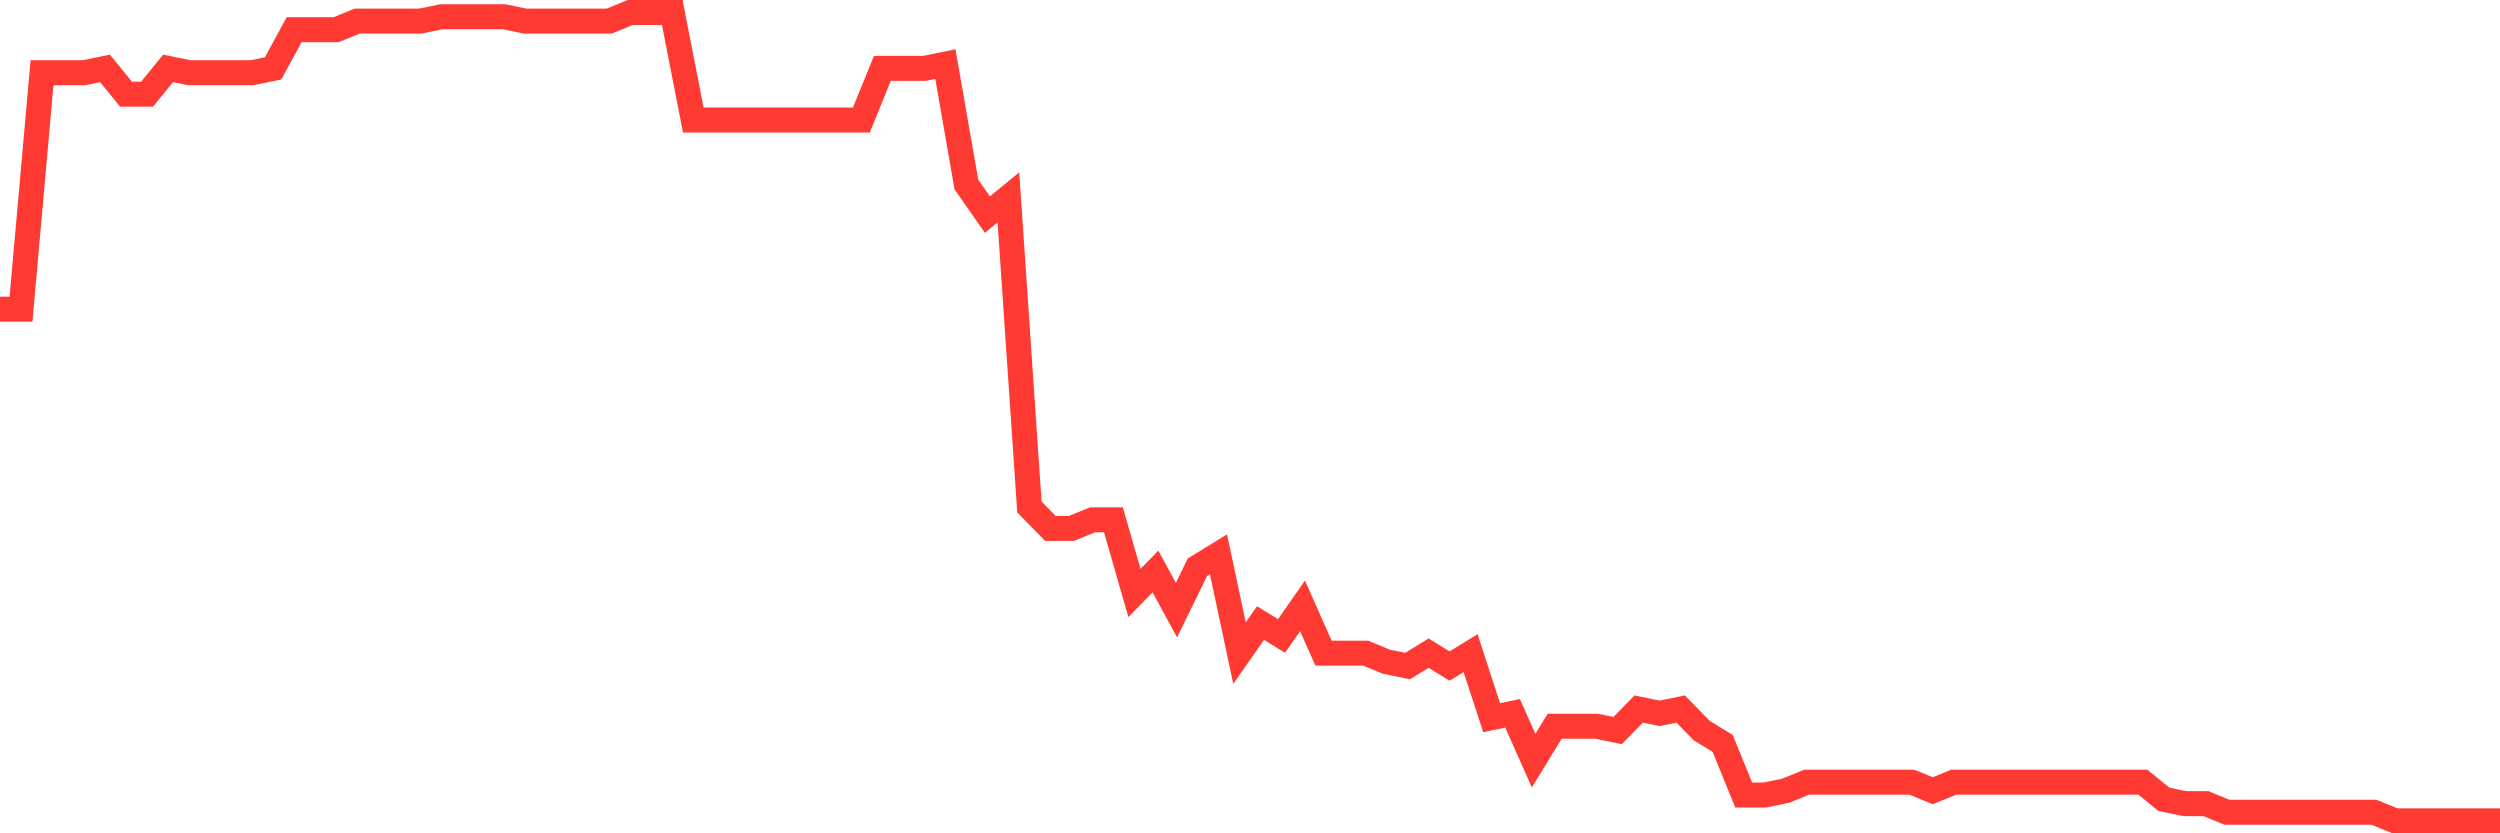 <svg
  xmlns="http://www.w3.org/2000/svg"
  xmlns:xlink="http://www.w3.org/1999/xlink"
  width="120"
  height="40"
  viewBox="0 0 120 40"
  preserveAspectRatio="none"
>
  <polyline
    points="0,14.84 1.008,14.84 2.017,3.489 3.025,3.489 4.034,3.489 5.042,3.283 6.05,4.521 7.059,4.521 8.067,3.283 9.076,3.489 10.084,3.489 11.092,3.489 12.101,3.489 13.109,3.283 14.118,1.426 15.126,1.426 16.134,1.426 17.143,1.013 18.151,1.013 19.16,1.013 20.168,1.013 21.176,0.806 22.185,0.806 23.193,0.806 24.202,0.806 25.21,1.013 26.218,1.013 27.227,1.013 28.235,1.013 29.244,1.013 30.252,0.6 31.261,0.6 32.269,0.6 33.277,5.76 34.286,5.76 35.294,5.76 36.303,5.76 37.311,5.76 38.319,5.76 39.328,5.76 40.336,5.76 41.345,5.76 42.353,3.283 43.361,3.283 44.37,3.283 45.378,3.077 46.387,8.855 47.395,10.3 48.403,9.474 49.412,24.334 50.42,25.366 51.429,25.366 52.437,24.953 53.445,24.953 54.454,28.462 55.462,27.43 56.471,29.287 57.479,27.223 58.487,26.604 59.496,31.351 60.504,29.906 61.513,30.526 62.521,29.081 63.529,31.351 64.538,31.351 65.546,31.351 66.555,31.764 67.563,31.97 68.571,31.351 69.58,31.97 70.588,31.351 71.597,34.447 72.605,34.24 73.613,36.511 74.622,34.86 75.63,34.86 76.639,34.86 77.647,35.066 78.655,34.034 79.664,34.24 80.672,34.034 81.681,35.066 82.689,35.685 83.697,38.162 84.706,38.162 85.714,37.955 86.723,37.543 87.731,37.543 88.739,37.543 89.748,37.543 90.756,37.543 91.765,37.543 92.773,37.955 93.782,37.543 94.79,37.543 95.798,37.543 96.807,37.543 97.815,37.543 98.824,37.543 99.832,37.543 100.84,37.543 101.849,37.543 102.857,37.543 103.866,38.368 104.874,38.574 105.882,38.574 106.891,38.987 107.899,38.987 108.908,38.987 109.916,38.987 110.924,38.987 111.933,38.987 112.941,38.987 113.95,38.987 114.958,39.4 115.966,39.4 116.975,39.4 117.983,39.4 118.992,39.4 120,39.4"
    fill="none"
    stroke="#ff3a33"
    stroke-width="1.2"
  >
  </polyline>
</svg>